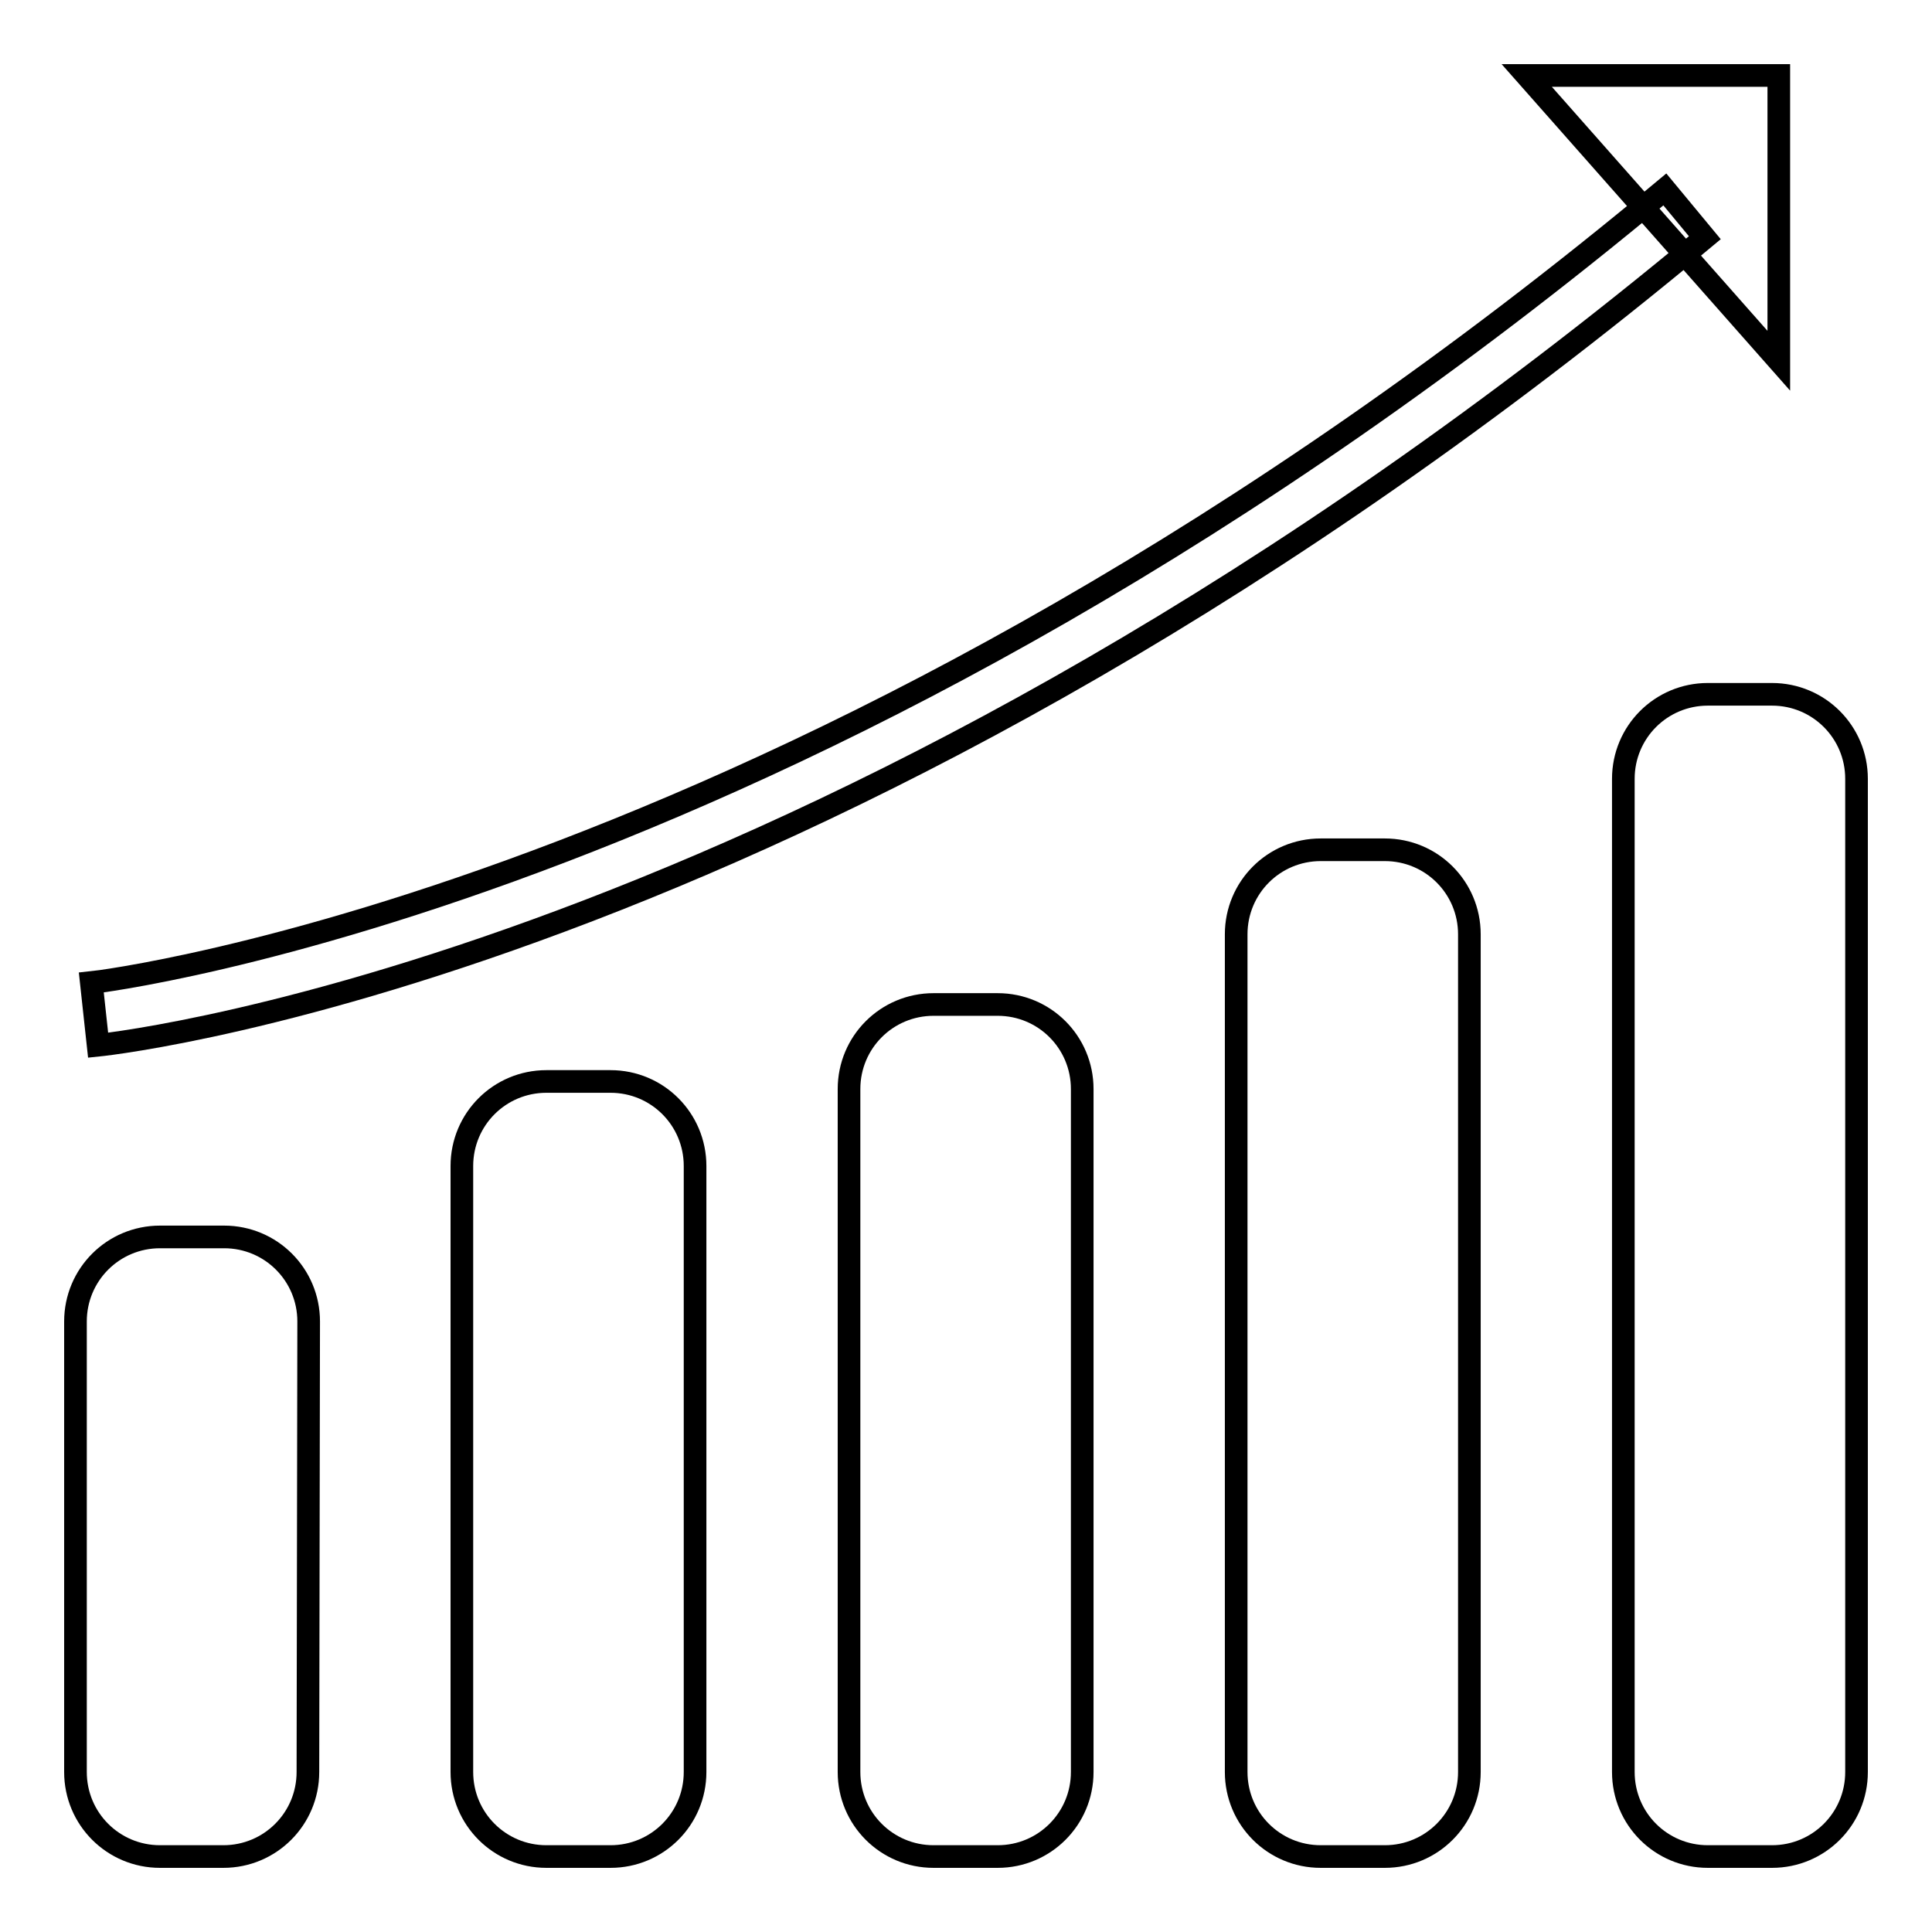 <?xml version="1.0" encoding="utf-8"?>
<!-- Svg Vector Icons : http://www.onlinewebfonts.com/icon -->
<!DOCTYPE svg PUBLIC "-//W3C//DTD SVG 1.1//EN" "http://www.w3.org/Graphics/SVG/1.1/DTD/svg11.dtd">
<svg version="1.1" xmlns="http://www.w3.org/2000/svg" xmlns:xlink="http://www.w3.org/1999/xlink" x="0px" y="0px" viewBox="0 0 256 256" enable-background="new 0 0 256 256" xml:space="preserve">
<g><g><path stroke-width="3" fill-opacity="0" stroke="#000000"  d="M40.8,234.8c0,6.2-5,11.2-11.2,11.2h-8.4C15,246,10,241,10,234.8v-59.7c0-6.2,5-11.2,11.2-11.2h8.5c6.2,0,11.2,5,11.2,11.2L40.8,234.8L40.8,234.8z"/><path stroke-width="3" fill-opacity="0" stroke="#000000"  d="M92.1,234.8c0,6.2-5,11.2-11.2,11.2h-8.5c-6.2,0-11.2-5-11.2-11.2v-80.3c0-6.2,5-11.2,11.2-11.2h8.5c6.2,0,11.2,5,11.2,11.2V234.8z"/><path stroke-width="3" fill-opacity="0" stroke="#000000"  d="M143.4,234.8c0,6.2-5,11.2-11.2,11.2h-8.5c-6.2,0-11.2-5-11.2-11.2v-90.5c0-6.2,5-11.2,11.2-11.2h8.5c6.2,0,11.2,5,11.2,11.2V234.8z"/><path stroke-width="3" fill-opacity="0" stroke="#000000"  d="M194.7,234.8c0,6.2-5,11.2-11.2,11.2h-8.5c-6.2,0-11.2-5-11.2-11.2V123.8c0-6.2,5-11.2,11.2-11.2h8.5c6.2,0,11.2,5,11.2,11.2V234.8z"/><path stroke-width="3" fill-opacity="0" stroke="#000000"  d="M246,234.8c0,6.2-5,11.2-11.2,11.2h-8.5c-6.2,0-11.2-5-11.2-11.2V103.2c0-6.2,5-11.2,11.2-11.2h8.5c6.2,0,11.2,5,11.2,11.2V234.8z"/><path stroke-width="3" fill-opacity="0" stroke="#000000"  d="M13,138.5l-0.9-8.3c1-0.1,96.1-11.3,208.5-105.1l5.3,6.4C111.4,127,16.9,138.1,13,138.5z"/><path stroke-width="3" fill-opacity="0" stroke="#000000"  d="M235.7,10v37.8L202.3,10H235.7z"/></g></g>
</svg>